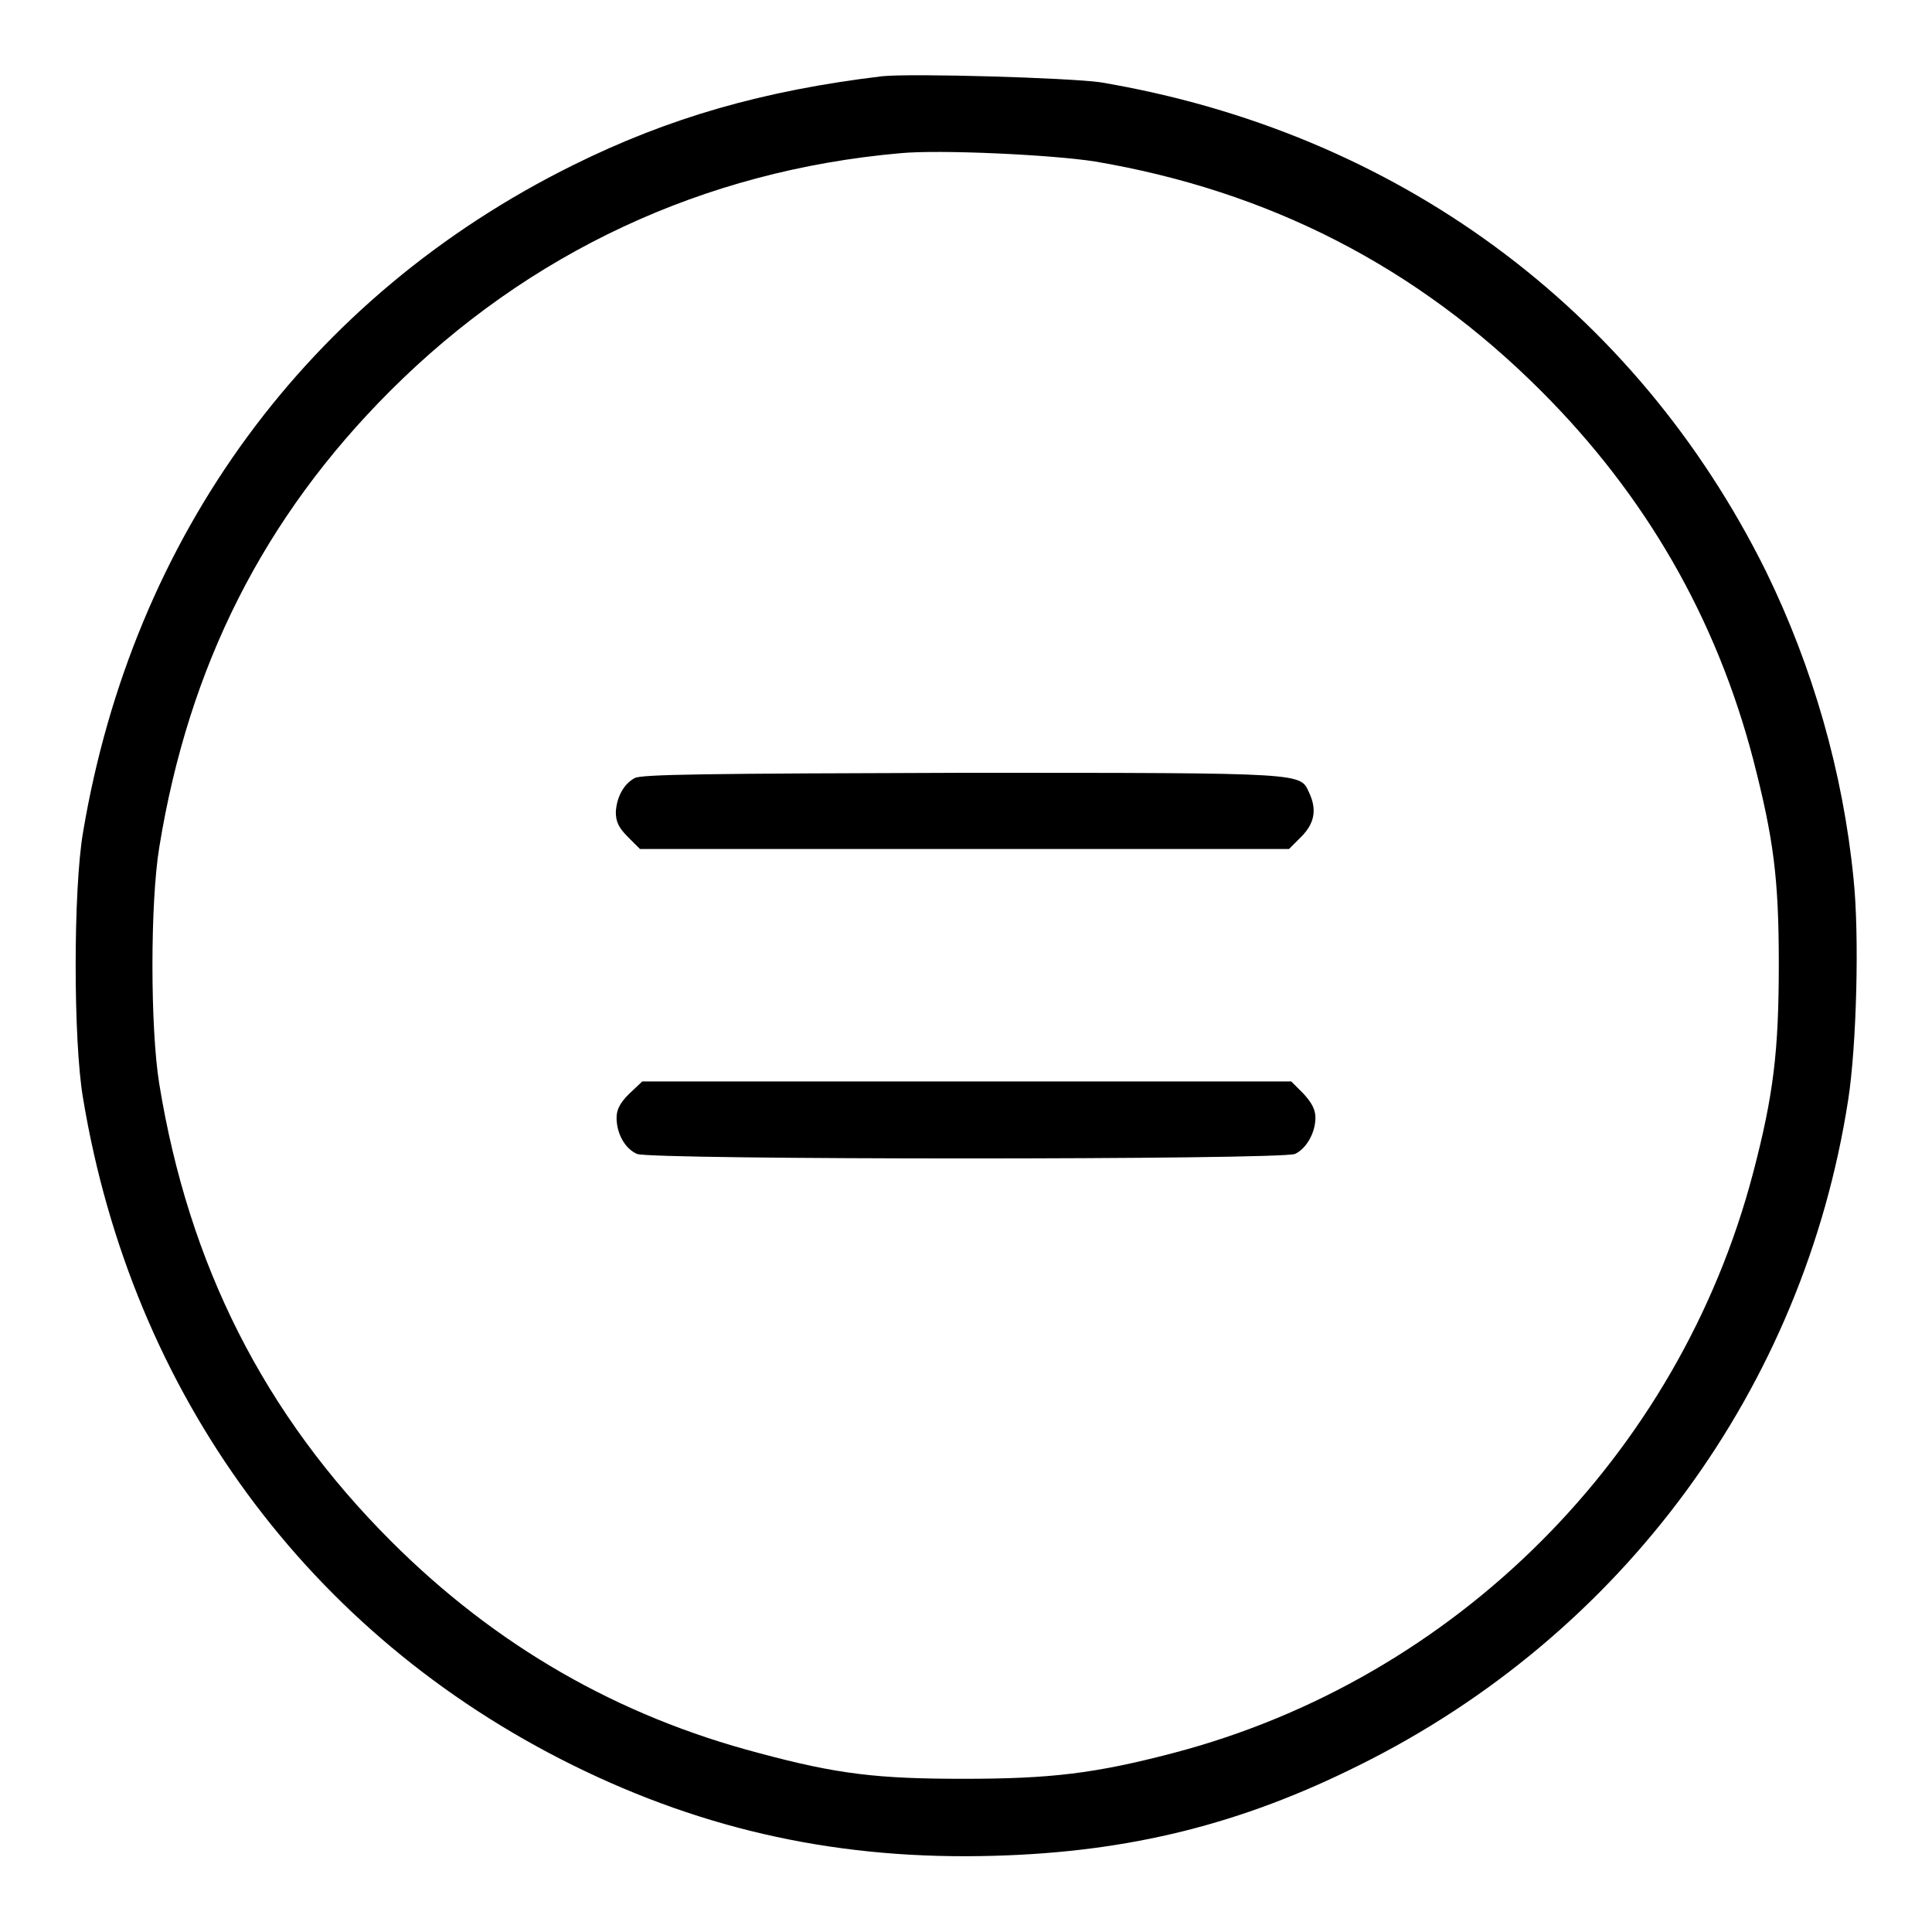 <?xml version="1.0" encoding="utf-8"?>
<!-- Svg Vector Icons : http://www.onlinewebfonts.com/icon -->
<!DOCTYPE svg PUBLIC "-//W3C//DTD SVG 1.1//EN" "http://www.w3.org/Graphics/SVG/1.1/DTD/svg11.dtd">
<svg version="1.1" xmlns="http://www.w3.org/2000/svg" xmlns:xlink="http://www.w3.org/1999/xlink" x="0px" y="0px" viewBox="0 0 256 256" enable-background="new 0 0 256 256" xml:space="preserve">
<g><g><g><path fill="#000000" d="M116.9,10.1c-15.8,1.9-28.3,5.5-41,11.8c-35.1,17.4-58.3,49.1-64.9,88.4c-1.3,7.6-1.3,27.6,0,35.2c6.5,39.2,29.9,71.1,64.9,88.4c17.6,8.7,35.6,12.6,55.9,12c17.9-0.5,32.7-4.2,48.3-12c34.9-17.3,58.9-50,64.8-88.2c1.1-7.1,1.5-21.7,0.7-29.3c-1.4-14.1-5.4-28-11.6-40.7c-17.3-34.9-49-58.2-88.2-64.8C141.4,10.3,121,9.7,116.9,10.1z M145.1,21.4c23,3.9,42.6,13.9,59.1,30.4c13.9,13.9,23.2,30.1,28.1,48.8c2.7,10.5,3.4,15.7,3.4,27.1c0,11.6-0.7,17.4-3.4,27.7c-9.8,37.4-39.4,67.1-76.9,76.9c-10.3,2.7-16.2,3.4-27.7,3.4c-11.4,0-16.7-0.6-27.1-3.4c-18.7-4.9-34.9-14.2-48.8-28.1C35,187.4,25,167.6,21.1,143.6c-1.2-7.4-1.2-24,0-31.3C25,88.2,35,68.5,51.7,51.8C70,33.5,93.2,22.6,119.3,20.3C124.5,19.8,139.4,20.5,145.1,21.4z"/><path fill="#000000" d="M84.1,103.1c-1.5,0.8-2.4,2.6-2.5,4.5c0,1.3,0.4,2.1,1.6,3.3l1.6,1.6h43h43l1.6-1.6c1.8-1.8,2.1-3.6,1.1-5.8c-1.3-2.7,0.4-2.7-45.8-2.7C93.4,102.5,85,102.6,84.1,103.1z"/><path fill="#000000" d="M83.3,145c-1.2,1.2-1.6,2.1-1.6,3.1c0,2.1,1.1,4.1,2.7,4.8c1.7,0.8,85.4,0.8,87.2,0c1.5-0.7,2.7-2.8,2.7-4.8c0-1.1-0.5-2-1.6-3.2l-1.6-1.6h-43h-43L83.3,145z"/></g></g></g>
</svg>